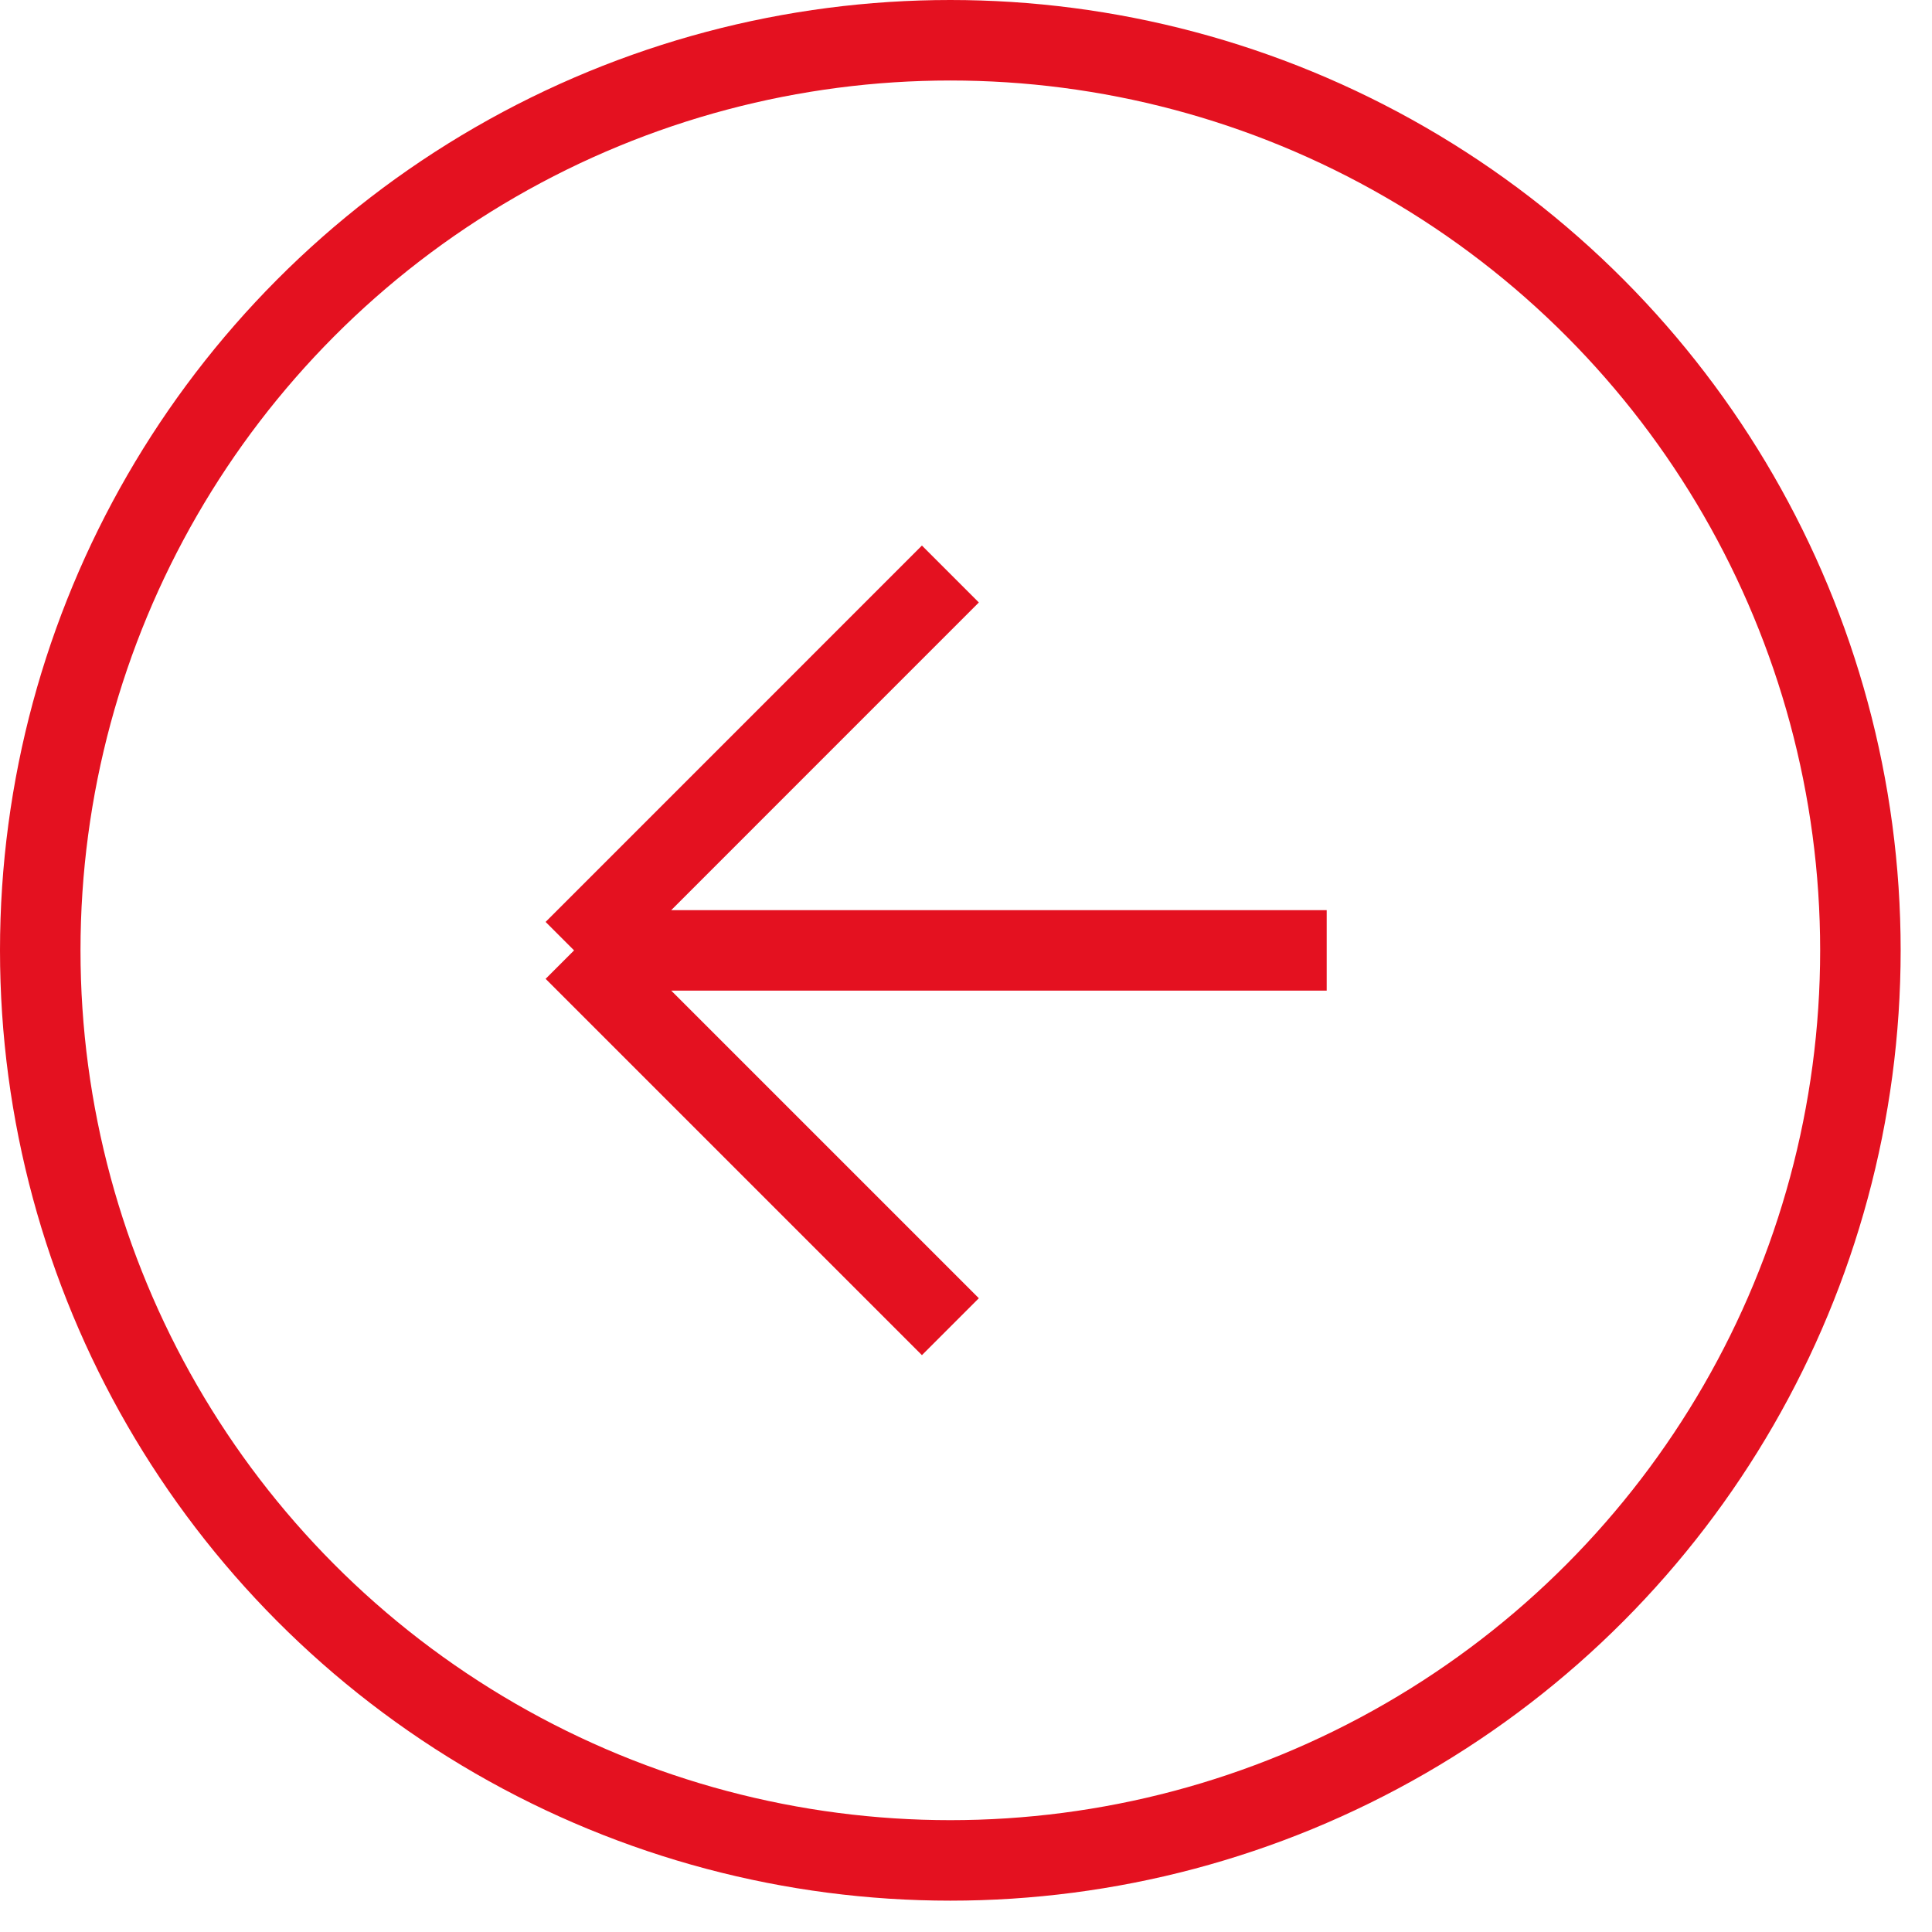 <?xml version="1.0" encoding="UTF-8"?> <svg xmlns="http://www.w3.org/2000/svg" width="36" height="36" viewBox="0 0 36 36" fill="none"><circle cx="17.708" cy="17.708" r="16.958" transform="matrix(1 0 0 -1 0 35.416)" stroke="#E41120" stroke-width="1.5"></circle><path d="M24.721 17.709H10.697M10.697 17.709L17.709 10.696M10.697 17.709L17.709 24.721" stroke="#E41120" stroke-width="1.5"></path></svg> 